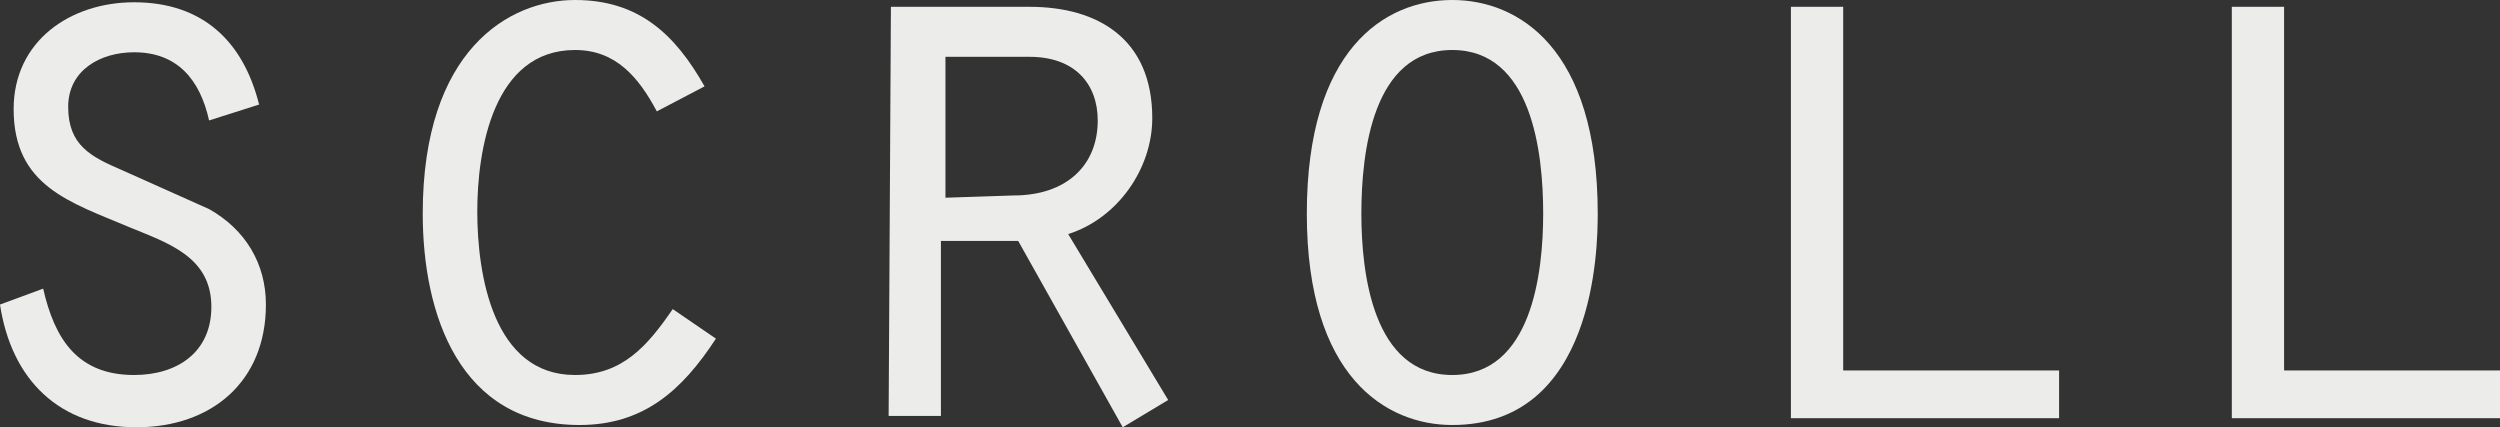 <?xml version="1.0" encoding="utf-8"?>
<!-- Generator: Adobe Illustrator 24.0.3, SVG Export Plug-In . SVG Version: 6.00 Build 0)  -->
<svg version="1.1" id="レイヤー_1" xmlns="http://www.w3.org/2000/svg" xmlns:xlink="http://www.w3.org/1999/xlink" x="0px"
	 y="0px" width="110px" height="18.8px" viewBox="0 0 110 18.8" style="enable-background:new 0 0 110 18.8;" xml:space="preserve">
<rect x="0" y="0" width="110" height="18.8" fill="#333333" stroke="none"/>
<style type="text/css">
	.st0{fill:#ECECEA;}
</style>
<g>
	<g>
		<g>
			<path class="st0" d="M1.9,12.7c0.5,2.2,1.5,3.8,4,3.8c1.9,0,3.4-1,3.4-3c0-2.2-1.9-2.8-3.6-3.5C3.1,8.9,0.6,8.2,0.6,4.8
				c0-3,2.5-4.7,5.3-4.7c3,0,4.8,1.7,5.5,4.5L9.2,5.3c-0.4-1.8-1.4-3-3.3-3C4.4,2.3,3,3.1,3,4.7c0,1.7,1,2.2,2.4,2.8l3.8,1.7
				c1.6,0.9,2.5,2.4,2.5,4.2c0,3.4-2.4,5.4-5.7,5.4c-3.4,0-5.5-2.1-6-5.4L1.9,12.7z"/>
			<path class="st0" d="M31.5,14.9c-1.5,2.3-3.2,3.8-6,3.8c-5.3,0-6.9-4.9-6.9-9.3c0-7.2,3.8-9.4,6.7-9.4c2.8,0,4.4,1.5,5.7,3.8
				l-2.1,1.1c-0.8-1.5-1.8-2.7-3.6-2.7c-3.6,0-4.3,4.4-4.3,7.1c0,2.8,0.7,7.2,4.3,7.2c2.1,0,3.2-1.3,4.3-2.9L31.5,14.9z"/>
			<path class="st0" d="M39.2,0.3h6.1c3,0,5.4,1.4,5.4,4.9c0,2.2-1.5,4.4-3.7,5.1l4.4,7.3l-2,1.2l-4.6-8.2h-3.4v7.7h-2.3L39.2,0.3
				L39.2,0.3z M44.6,8.6c2.3,0,3.7-1.3,3.7-3.3c0-1.6-1-2.8-3-2.8h-3.7v6.2L44.6,8.6L44.6,8.6z"/>
			<path class="st0" d="M70.3,9.4c0,1.5-0.1,9.3-6.4,9.3c-2.9,0-6.4-2.1-6.4-9.3c0-7.2,3.4-9.4,6.4-9.4C66.8,0,70.3,2.1,70.3,9.4z
				 M59.9,9.4c0,2.6,0.5,7.1,4,7.1c3.5,0,4-4.5,4-7.1c0-2.7-0.5-7.2-4-7.2C60.4,2.2,59.9,6.7,59.9,9.4z"/>
			<path class="st0" d="M78.8,0.3h2.3v16h9.5v2.1H78.8V0.3z"/>
			<path class="st0" d="M98.2,0.3h2.3v16h9.5v2.1H98.2V0.3z"/>
		</g>
	</g>
</g>
</svg>
